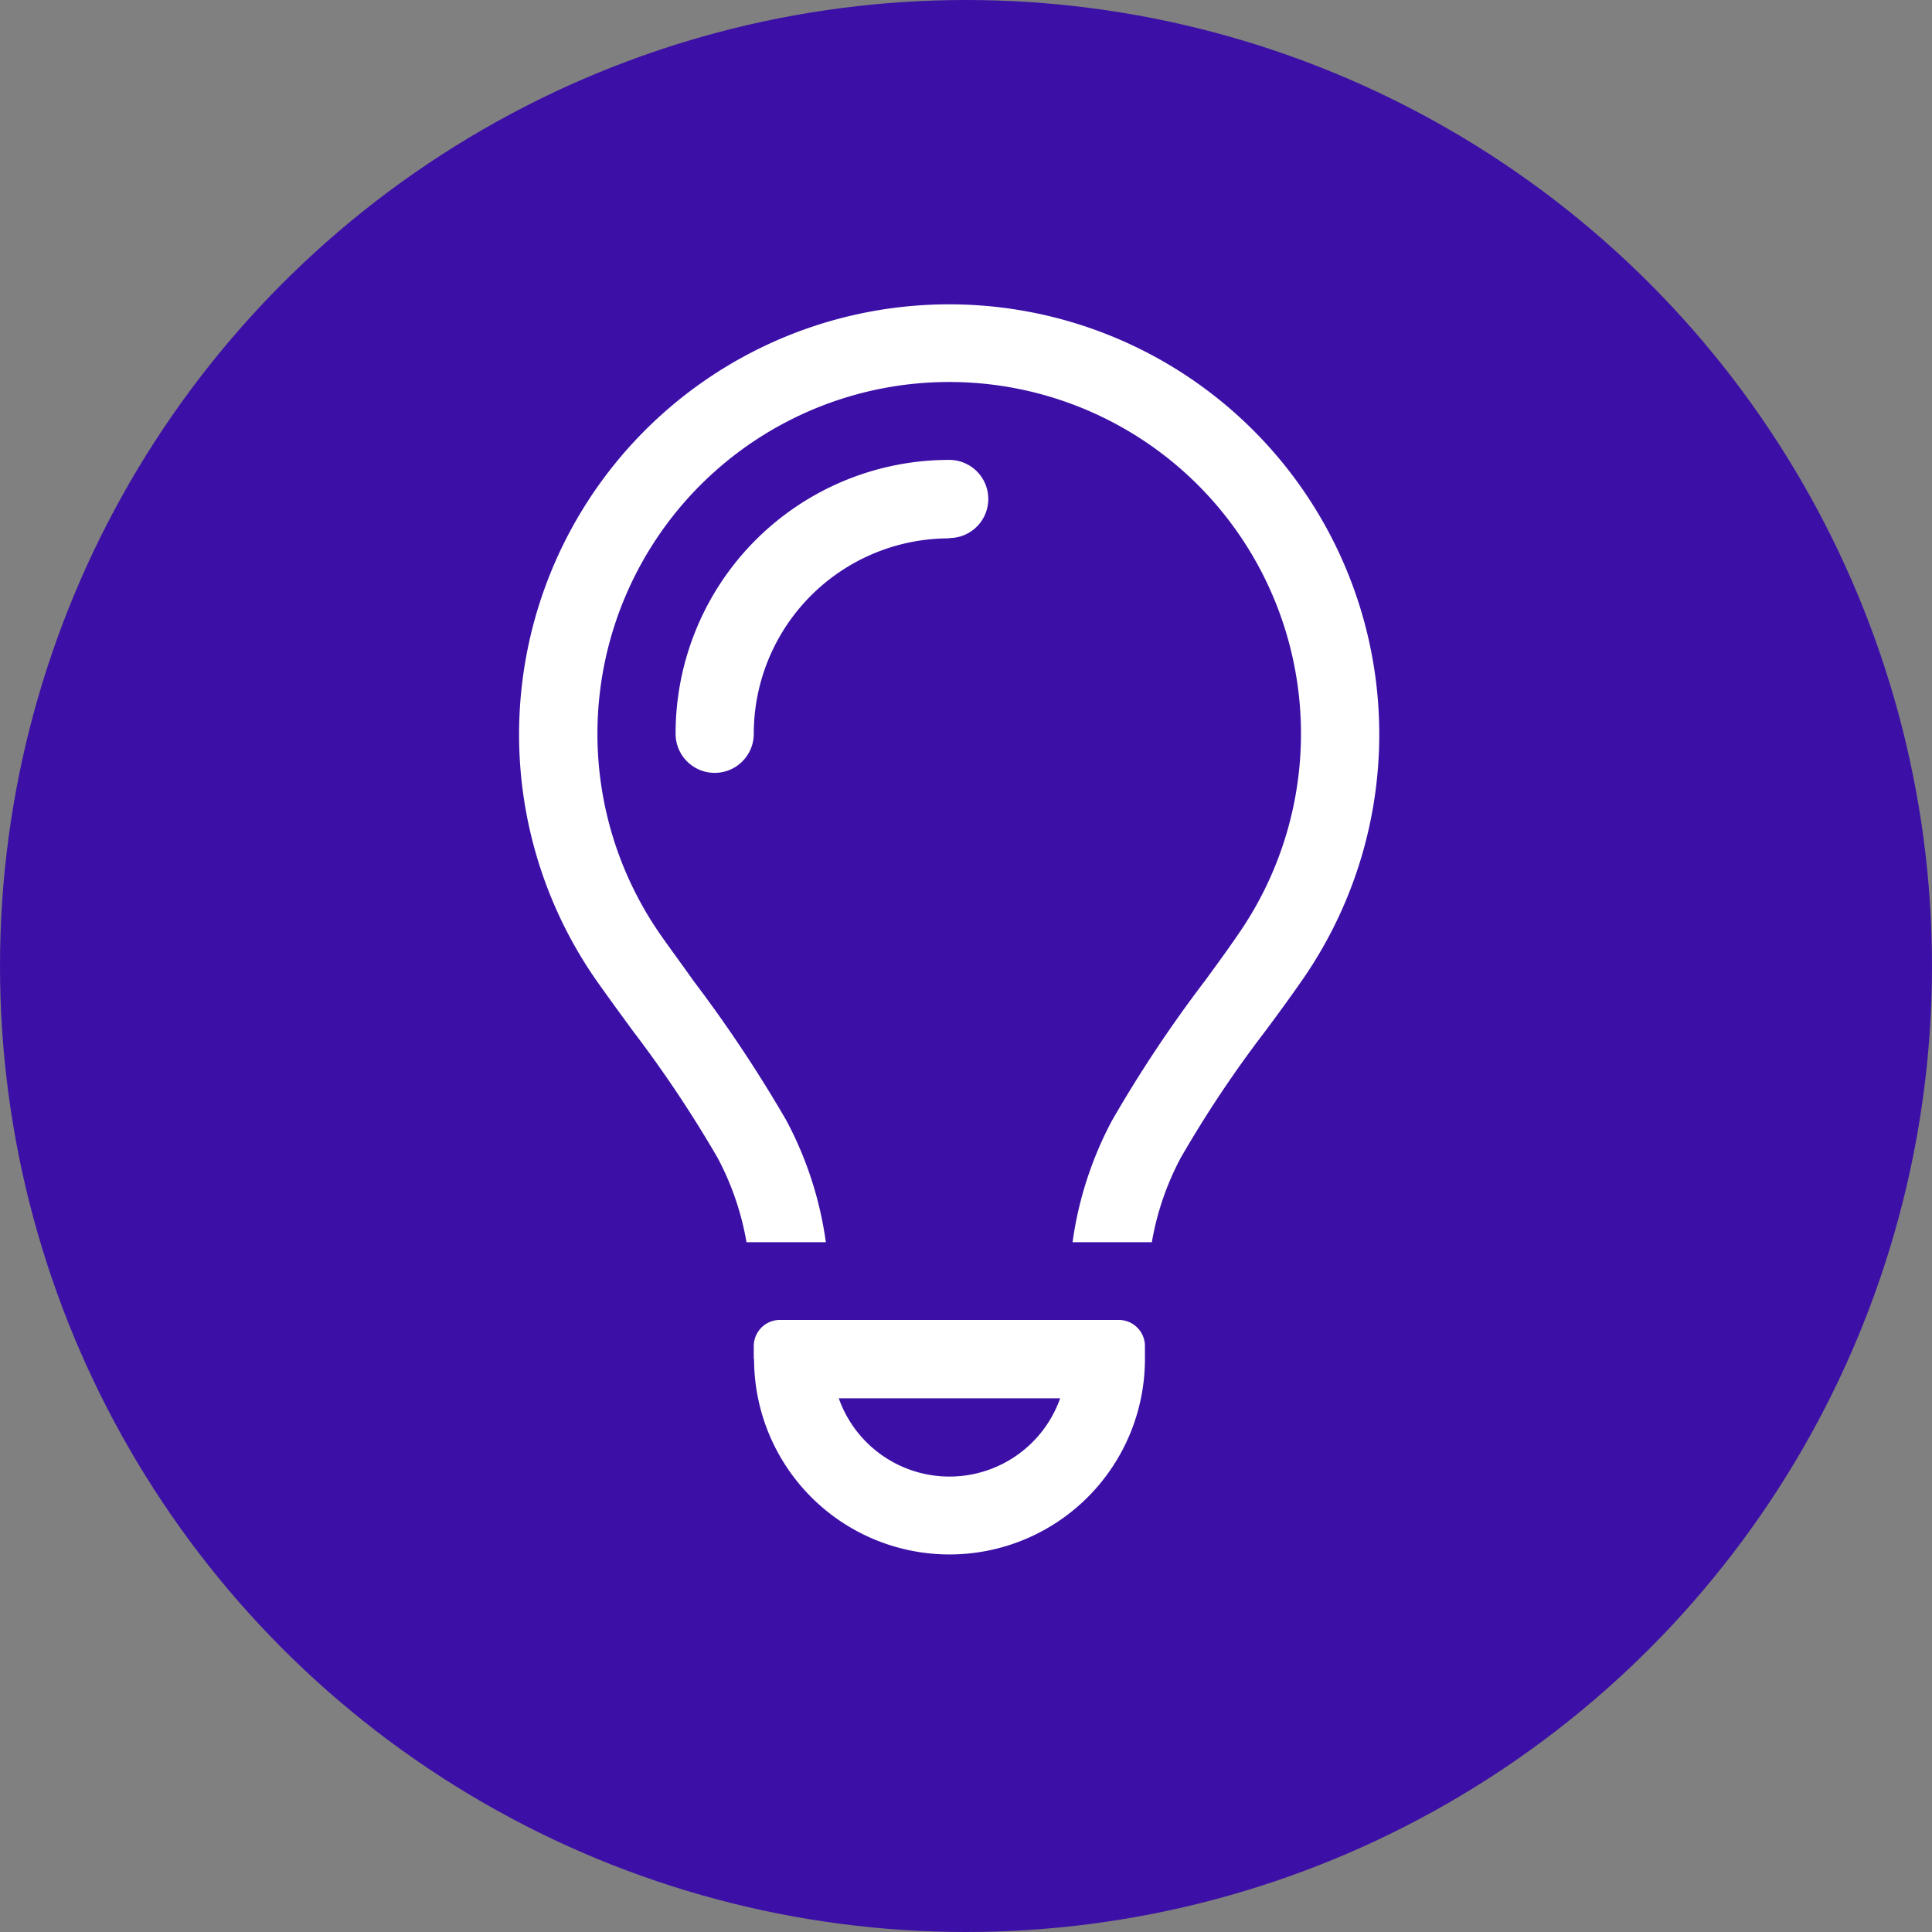 <?xml version="1.0" encoding="UTF-8"?> <svg xmlns="http://www.w3.org/2000/svg" width="26" height="26" viewBox="0 0 26 26"><rect x="0" y="0" width="26" height="26" fill="#808080" stroke="none"/><g id="Group_1744" data-name="Group 1744" transform="translate(-419.46 -1997.46)"><circle id="Ellipse_1851" data-name="Ellipse 1851" cx="13" cy="13" r="13" transform="translate(419.46 1997.46)" fill="#3c10a6"></circle><path id="lightbulb-light" d="M25.675,8.485a4.734,4.734,0,1,0-7.778,0c.135.194.289.4.447.625h0a18.244,18.244,0,0,1,1.249,1.877,4.892,4.892,0,0,1,.533,1.641l-1.068,0a3.77,3.77,0,0,0-.388-1.134,16.3,16.3,0,0,0-1.134-1.7h0c-.171-.233-.342-.467-.506-.7a5.788,5.788,0,1,1,9.511,0c-.164.237-.335.47-.506.7h0a15.633,15.633,0,0,0-1.134,1.7,3.77,3.77,0,0,0-.388,1.134H23.446a4.892,4.892,0,0,1,.533-1.641,17.557,17.557,0,0,1,1.249-1.877c.161-.22.312-.427.447-.625ZM21.786,3.156a2.629,2.629,0,0,0-2.63,2.63.526.526,0,0,1-1.052,0A3.68,3.68,0,0,1,21.786,2.1a.526.526,0,1,1,0,1.052ZM20.3,14.729a1.58,1.58,0,0,0,2.979,0H20.3ZM19.156,14.2v-.174a.352.352,0,0,1,.352-.352h4.56a.352.352,0,0,1,.352.352V14.2a2.63,2.63,0,1,1-5.26,0Z" transform="translate(410.448 2001.549)" fill="#fff"></path></g></svg> 